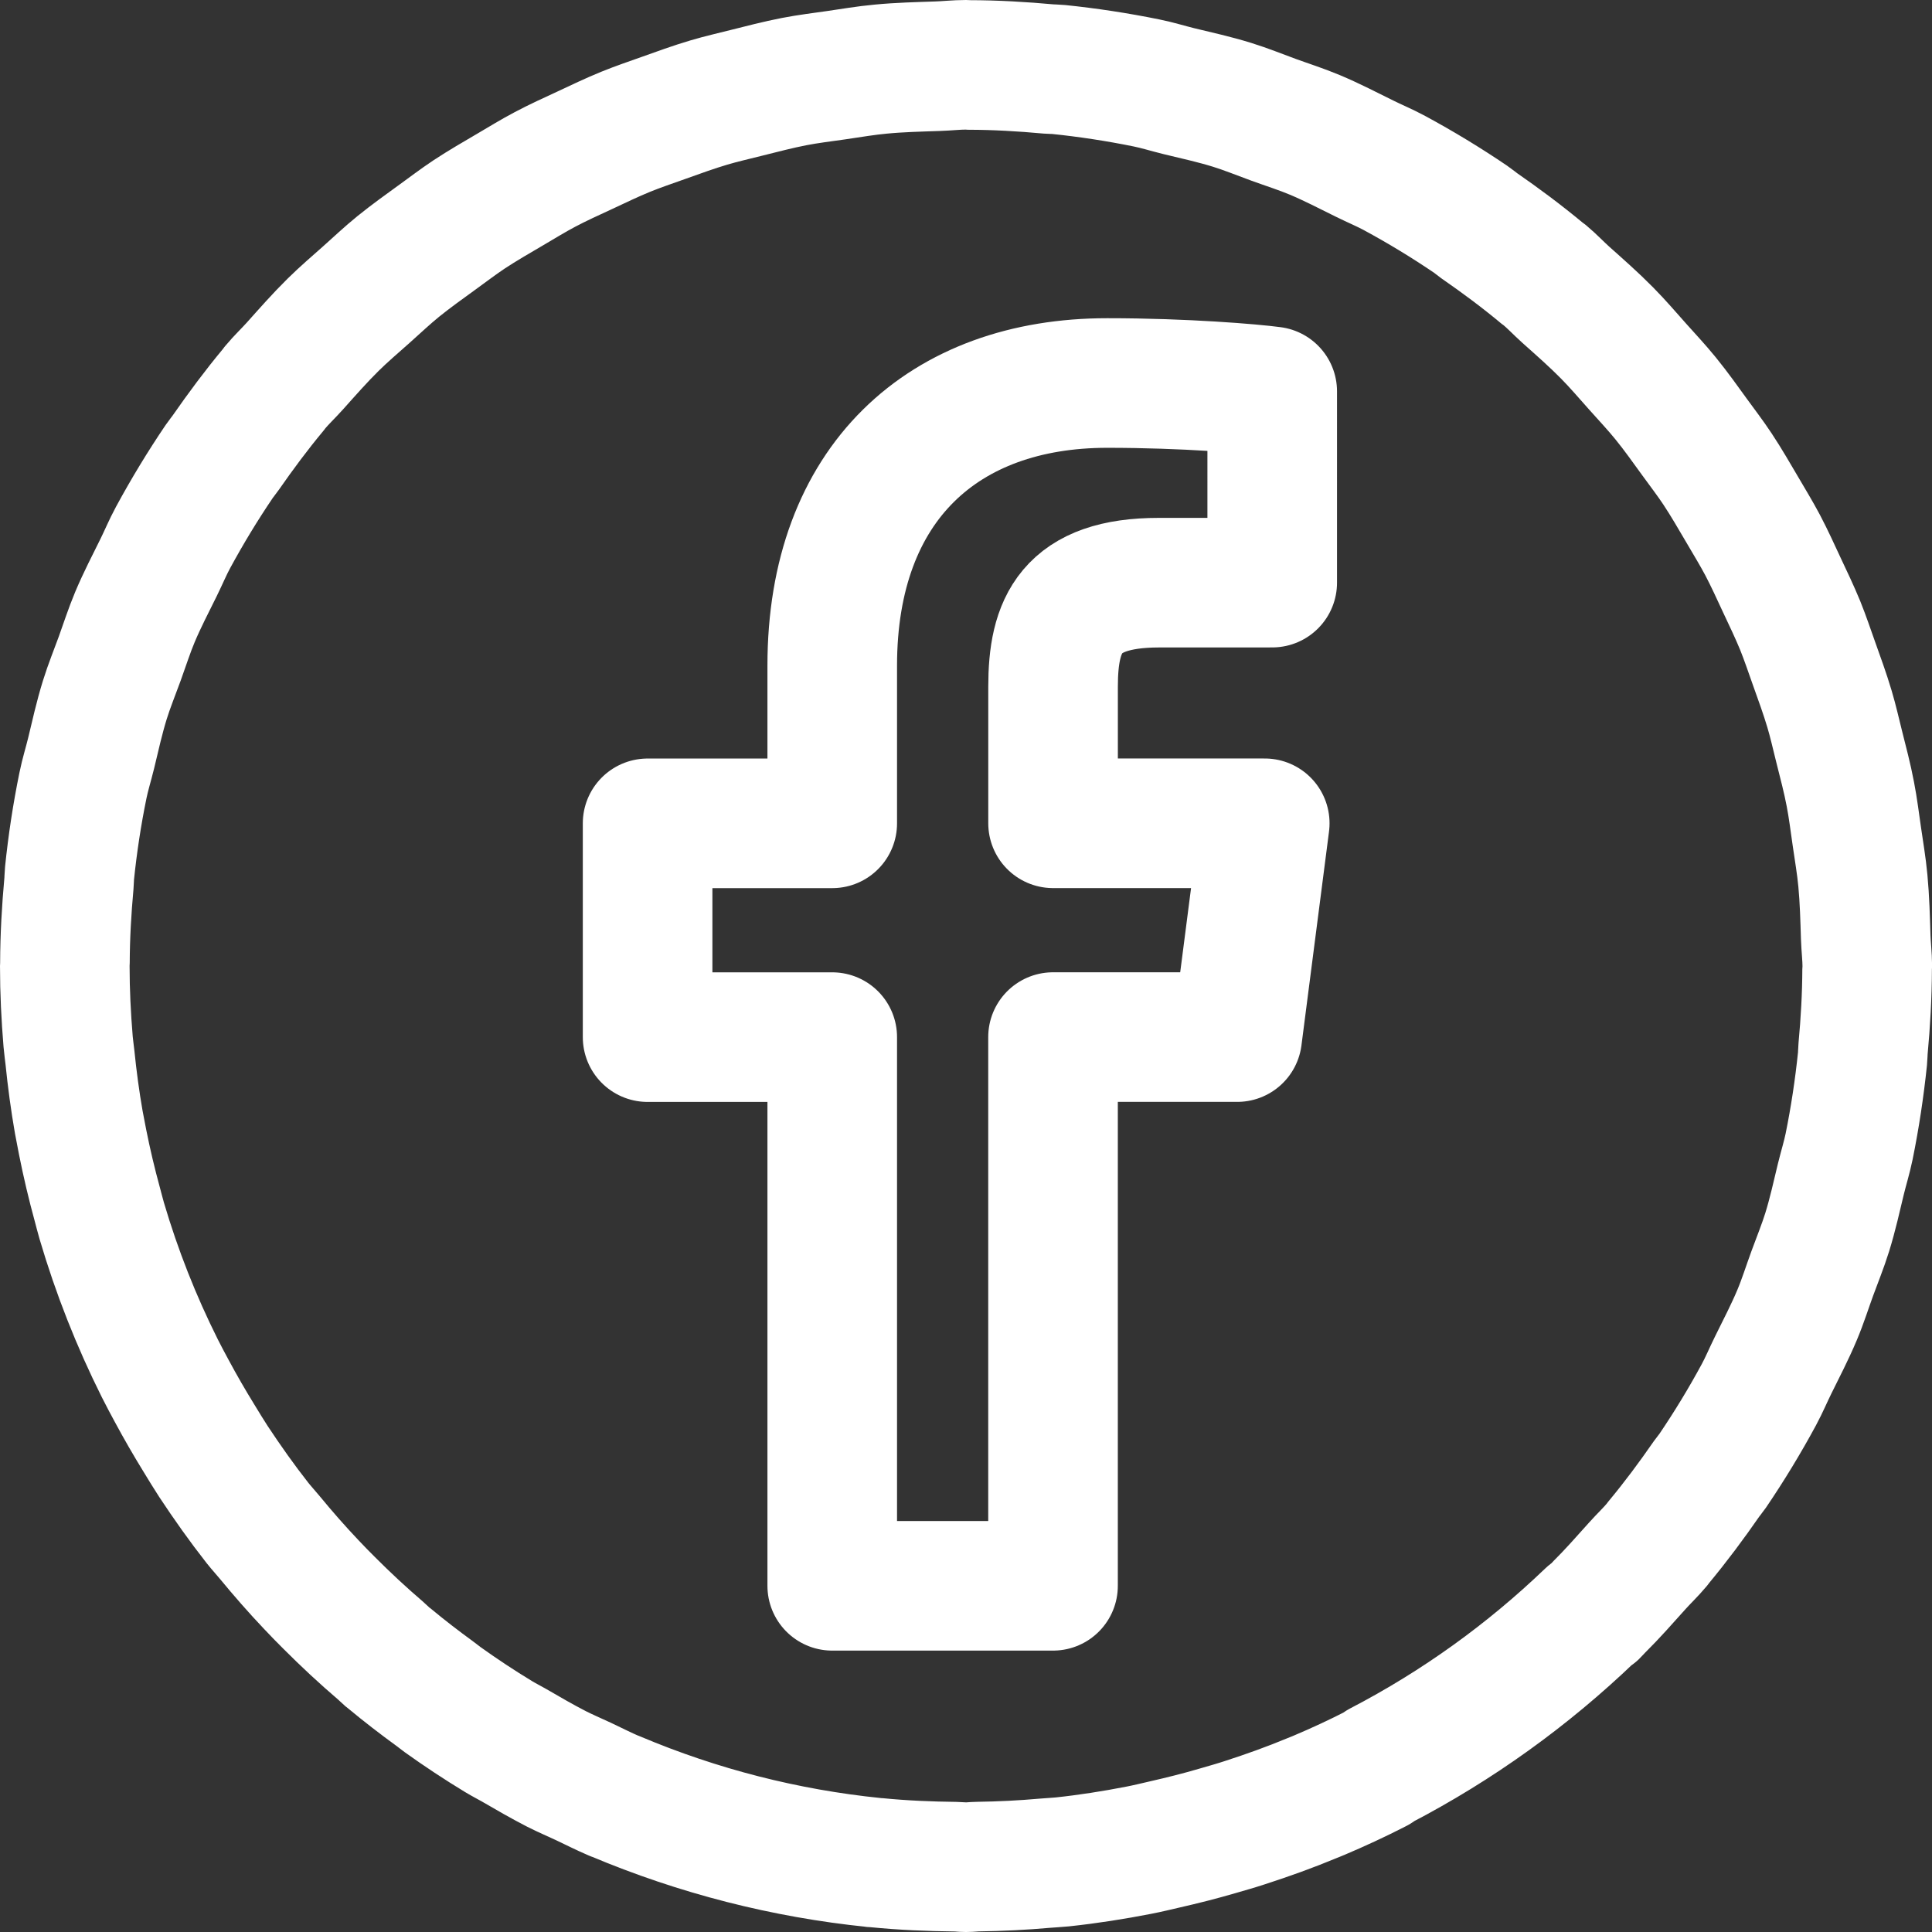 <?xml version="1.0" encoding="utf-8"?>
<!-- Generator: Adobe Illustrator 16.0.3, SVG Export Plug-In . SVG Version: 6.00 Build 0)  -->
<!DOCTYPE svg PUBLIC "-//W3C//DTD SVG 1.1//EN" "http://www.w3.org/Graphics/SVG/1.1/DTD/svg11.dtd">
<svg version="1.1" id="レイヤー_1" xmlns="http://www.w3.org/2000/svg" xmlns:xlink="http://www.w3.org/1999/xlink" x="0px"
	 y="0px" width="44.723px" height="44.723px" viewBox="0 0 44.723 44.723" enable-background="new 0 0 44.723 44.723"
	 xml:space="preserve">
<rect x="0" y="0" width="44.723" height="44.723" fill="#333333" stroke="none"/>
<path fill="none" stroke="#FFFFFF" stroke-width="3" stroke-linecap="round" stroke-linejoin="round" stroke-miterlimit="10" d="
	M24.376,36.708V24.007h4.263l0.638-4.949h-4.9v-3.161c0-1.433,0.397-2.409,2.452-2.409l2.621-0.001V9.061
	C28.996,9,27.44,8.866,25.631,8.866c-3.779,0-6.366,2.306-6.366,6.542v3.651h-4.274v4.949h4.274v12.701H24.376z"/>
<path fill="none" stroke="#FFFFFF" stroke-width="3" stroke-linecap="round" stroke-linejoin="round" stroke-miterlimit="10" d="
	M43.189,21.696c-0.014-0.437-0.025-0.873-0.066-1.308c-0.032-0.347-0.091-0.684-0.14-1.026c-0.048-0.327-0.087-0.654-0.15-0.978
	c-0.071-0.376-0.169-0.741-0.261-1.109c-0.072-0.288-0.137-0.578-0.222-0.863c-0.107-0.36-0.235-0.708-0.36-1.059
	c-0.104-0.292-0.202-0.585-0.318-0.873c-0.131-0.318-0.278-0.625-0.424-0.935c-0.145-0.311-0.286-0.623-0.446-0.927
	c-0.146-0.275-0.307-0.538-0.463-0.805c-0.189-0.321-0.374-0.643-0.581-0.956c-0.164-0.248-0.345-0.483-0.52-0.724
	c-0.223-0.307-0.441-0.616-0.683-0.913c-0.207-0.255-0.433-0.494-0.651-0.739c-0.23-0.258-0.454-0.521-0.7-0.77
	c-0.305-0.31-0.632-0.597-0.957-0.887c-0.167-0.15-0.317-0.311-0.49-0.456c-0.02-0.016-0.04-0.028-0.06-0.044
	c-0.467-0.389-0.955-0.752-1.456-1.099c-0.066-0.048-0.131-0.104-0.199-0.15c-0.566-0.384-1.153-0.74-1.759-1.068
	c-0.229-0.124-0.466-0.221-0.697-0.336c-0.379-0.187-0.754-0.382-1.146-0.547c-0.316-0.133-0.641-0.235-0.962-0.352
	c-0.319-0.116-0.632-0.245-0.959-0.346c-0.407-0.126-0.821-0.217-1.234-0.317c-0.249-0.061-0.492-0.138-0.745-0.189
	c-0.675-0.137-1.354-0.241-2.034-0.311c-0.076-0.008-0.154-0.006-0.23-0.012c-0.613-0.056-1.227-0.092-1.841-0.093
	C22.41,1.503,22.387,1.5,22.361,1.5c-0.224,0-0.442,0.026-0.665,0.033c-0.437,0.015-0.873,0.025-1.308,0.067
	c-0.347,0.032-0.685,0.09-1.026,0.14c-0.327,0.047-0.654,0.086-0.979,0.149c-0.375,0.073-0.74,0.169-1.108,0.261
	c-0.288,0.073-0.578,0.138-0.864,0.223c-0.359,0.106-0.707,0.234-1.058,0.359c-0.292,0.104-0.585,0.203-0.873,0.32
	c-0.318,0.13-0.625,0.278-0.935,0.423c-0.311,0.144-0.623,0.285-0.927,0.446c-0.275,0.145-0.538,0.307-0.805,0.464
	c-0.321,0.188-0.643,0.374-0.956,0.58c-0.248,0.165-0.483,0.345-0.724,0.519C9.826,5.707,9.518,5.926,9.22,6.167
	C8.965,6.374,8.727,6.599,8.482,6.818c-0.259,0.231-0.522,0.454-0.771,0.7C7.401,7.824,7.115,8.15,6.825,8.474
	c-0.15,0.167-0.312,0.319-0.457,0.493C6.353,8.986,6.339,9.006,6.324,9.025c-0.389,0.467-0.752,0.956-1.1,1.456
	c-0.047,0.068-0.103,0.132-0.149,0.2c-0.384,0.567-0.74,1.154-1.068,1.759c-0.124,0.228-0.221,0.465-0.336,0.697
	c-0.187,0.379-0.382,0.753-0.547,1.145c-0.133,0.317-0.236,0.641-0.352,0.962c-0.116,0.32-0.245,0.633-0.346,0.959
	c-0.126,0.408-0.218,0.821-0.317,1.234c-0.061,0.25-0.138,0.493-0.189,0.746c-0.138,0.674-0.241,1.353-0.311,2.035
	c-0.008,0.075-0.006,0.154-0.013,0.229c-0.056,0.613-0.091,1.227-0.093,1.841c0,0.025-0.003,0.049-0.003,0.073
	c0,0.591,0.029,1.174,0.077,1.751c0.01,0.122,0.029,0.243,0.042,0.365c0.051,0.504,0.118,1.003,0.204,1.496
	c0.028,0.155,0.059,0.31,0.089,0.464c0.097,0.487,0.21,0.966,0.34,1.44c0.035,0.128,0.066,0.256,0.103,0.383
	c0.35,1.188,0.801,2.328,1.346,3.417c0.087,0.175,0.181,0.347,0.274,0.521c0.2,0.372,0.411,0.738,0.633,1.098
	c0.11,0.18,0.218,0.359,0.334,0.537c0.322,0.487,0.659,0.964,1.019,1.422c0.092,0.116,0.193,0.225,0.287,0.339
	c0.307,0.373,0.625,0.736,0.957,1.086c0.135,0.145,0.274,0.285,0.414,0.425c0.386,0.387,0.785,0.758,1.199,1.112
	c0.052,0.044,0.096,0.094,0.148,0.137C8.983,38.369,9,38.38,9.018,38.394c0.341,0.284,0.695,0.556,1.055,0.818
	c0.059,0.042,0.115,0.091,0.174,0.133c0.421,0.301,0.853,0.587,1.297,0.856c0.115,0.07,0.235,0.13,0.352,0.197
	c0.325,0.189,0.65,0.377,0.986,0.55c0.205,0.104,0.416,0.193,0.623,0.29c0.239,0.113,0.474,0.233,0.718,0.337l0.019,0.005
	c1.928,0.814,3.944,1.325,5.982,1.533l0.005,0.002c0.02,0.002,0.04,0.001,0.06,0.003c0.612,0.061,1.225,0.086,1.838,0.093
	c0.079,0.001,0.155,0.012,0.234,0.012c0.093,0,0.183-0.013,0.276-0.014c0.521-0.007,1.041-0.033,1.559-0.079
	c0.132-0.011,0.265-0.017,0.396-0.03c0.593-0.063,1.183-0.156,1.769-0.27c0.207-0.04,0.409-0.09,0.614-0.137
	c0.404-0.092,0.805-0.193,1.204-0.31c0.21-0.061,0.421-0.12,0.628-0.188c0.532-0.172,1.058-0.36,1.576-0.576
	c0.048-0.02,0.096-0.037,0.143-0.058c0.452-0.191,0.899-0.398,1.339-0.624l0.091-0.064c1.783-0.927,3.413-2.102,4.85-3.481
	l0.097-0.07c0.038-0.036,0.071-0.079,0.109-0.116c0.311-0.308,0.598-0.635,0.889-0.959c0.149-0.167,0.31-0.317,0.454-0.49
	c0.016-0.02,0.029-0.039,0.044-0.058c0.391-0.471,0.756-0.961,1.104-1.464c0.046-0.064,0.1-0.127,0.145-0.192
	c0.384-0.567,0.741-1.154,1.068-1.759c0.123-0.228,0.22-0.463,0.334-0.692c0.188-0.381,0.384-0.757,0.549-1.15
	c0.134-0.317,0.235-0.643,0.353-0.965c0.116-0.318,0.245-0.631,0.346-0.956c0.126-0.408,0.218-0.823,0.317-1.235
	c0.061-0.249,0.137-0.492,0.189-0.744c0.137-0.675,0.239-1.354,0.31-2.035c0.008-0.076,0.006-0.154,0.013-0.23
	c0.057-0.613,0.092-1.226,0.094-1.84c0-0.025,0.004-0.049,0.004-0.074C43.224,22.137,43.196,21.919,43.189,21.696z"/>
</svg>
